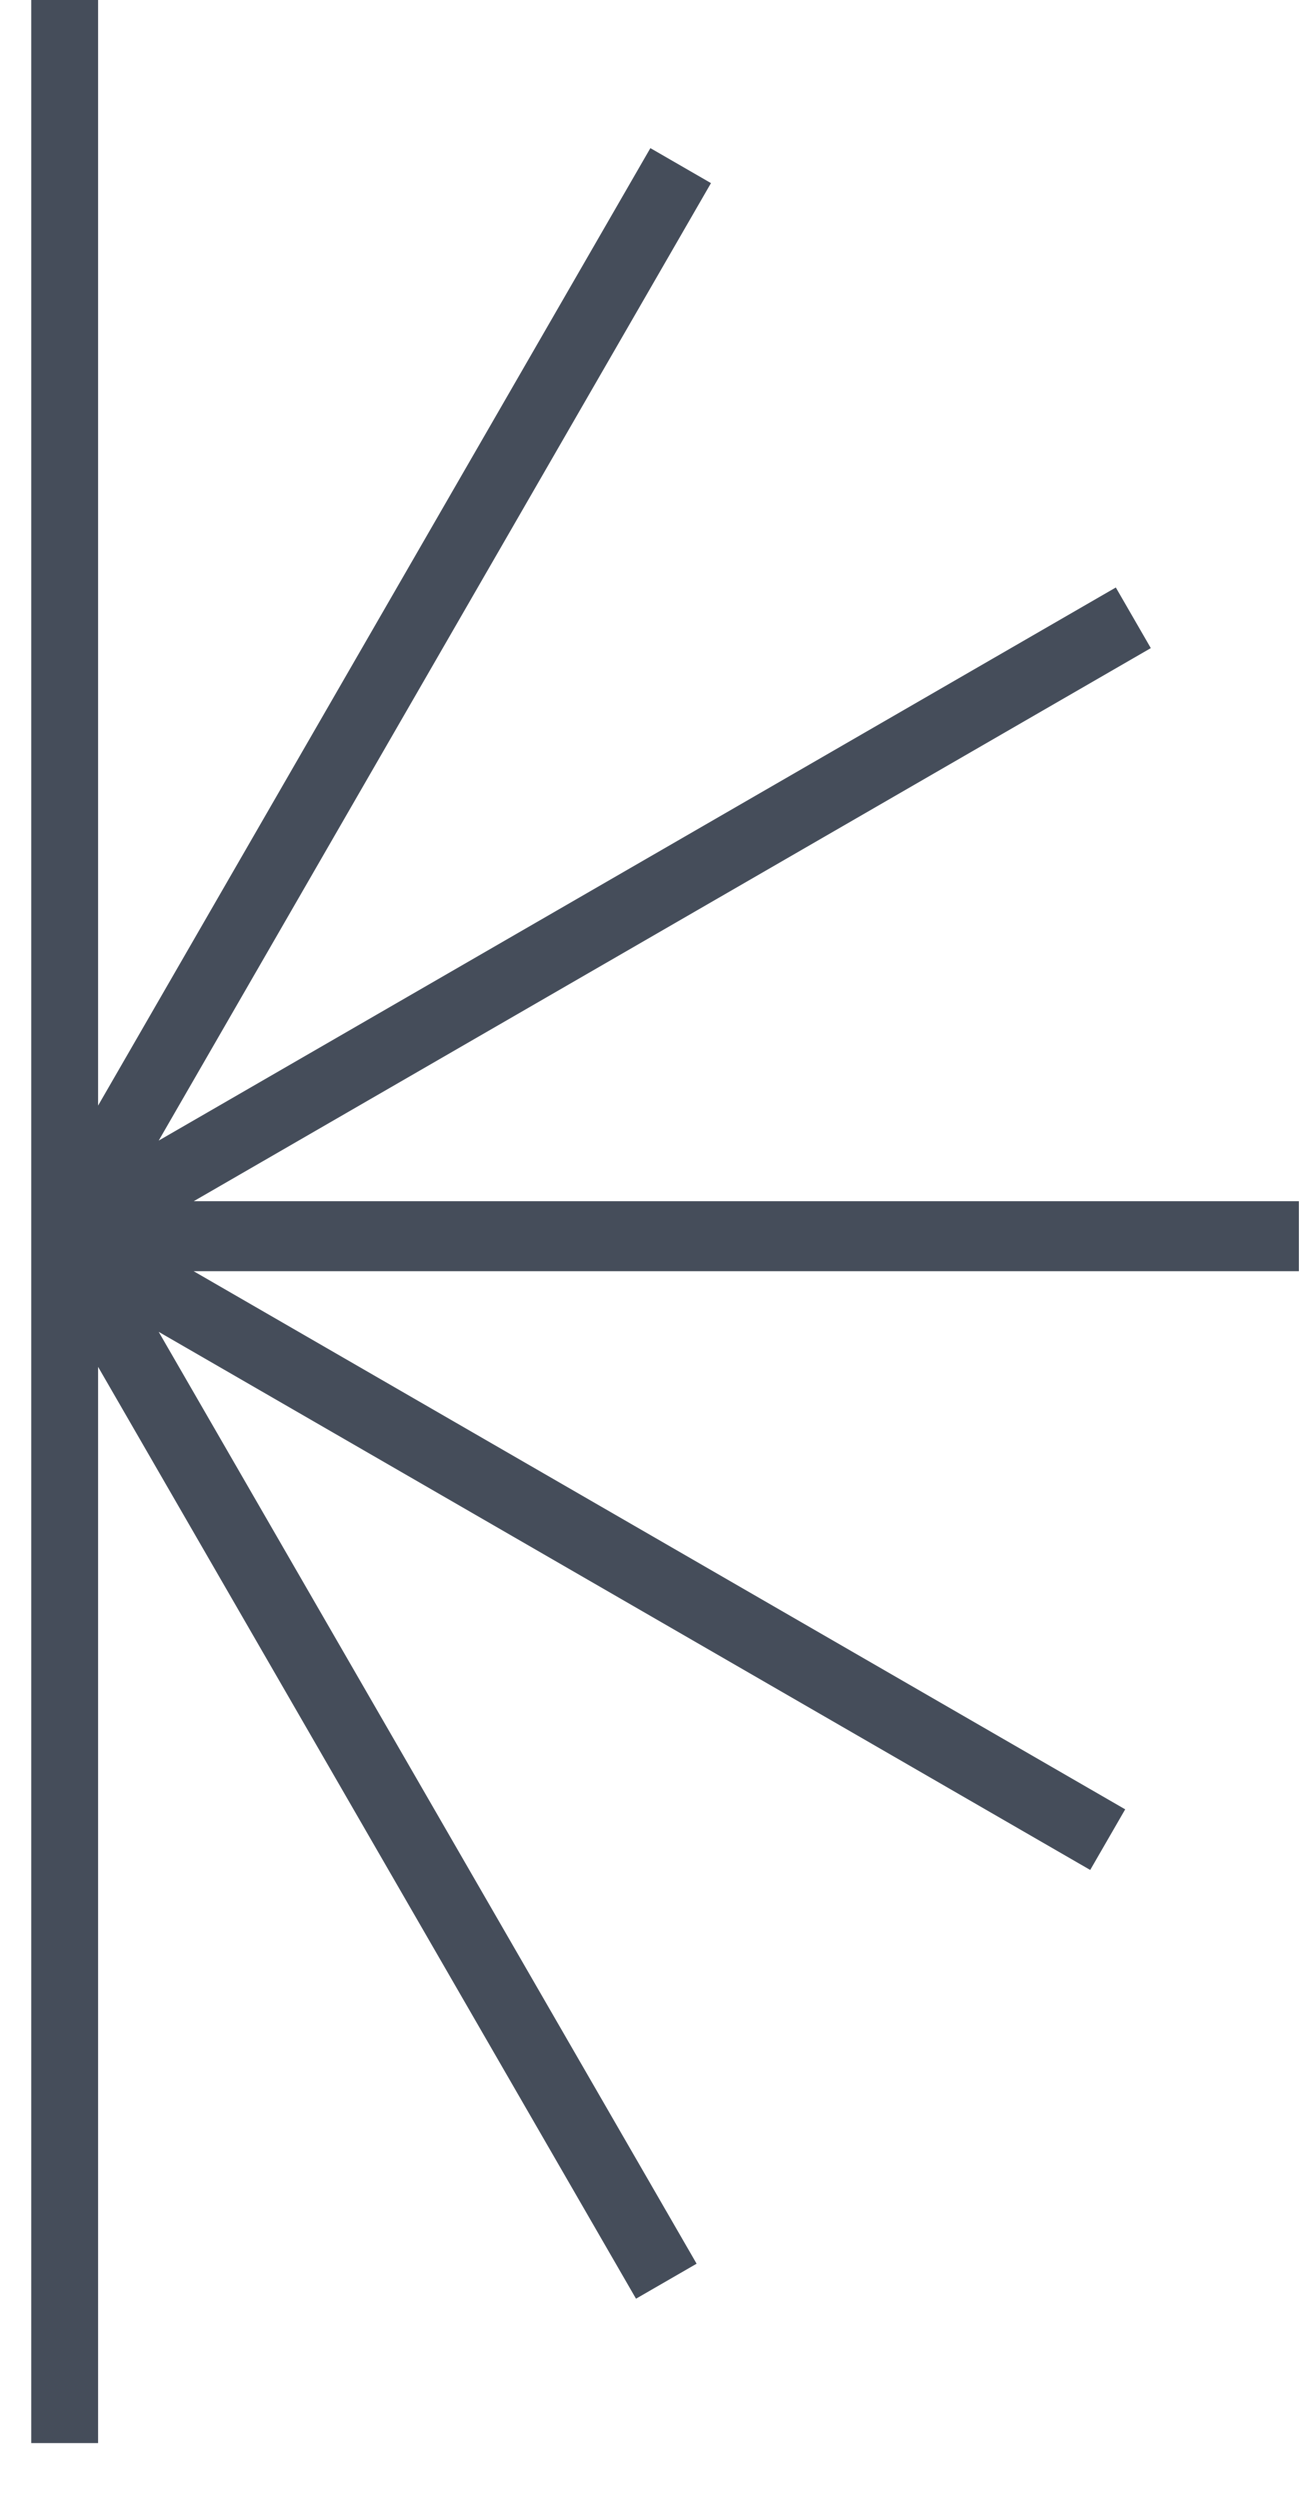 <svg xmlns="http://www.w3.org/2000/svg" width="21" height="40" viewBox="0 0 21 40" fill="none"><g clip-path="url(#clip0_12_217)"><path d="M1.57 0V17.69L10.41 2.37L11.38 2.93L2.54 18.25L17.86 9.4L18.42 10.37L3.1 19.22H20.79V20.34H3.1L18.01 28.95L17.45 29.92L2.54 21.31L11.15 36.22L10.18 36.78L1.57 21.87V39.09H0.5V0H1.57Z" fill="#454D5A"></path></g><defs><clipPath id="clip0_12_217"><rect width="20.29" height="39.09" fill="white" transform="translate(0.5)"></rect></clipPath></defs></svg>
